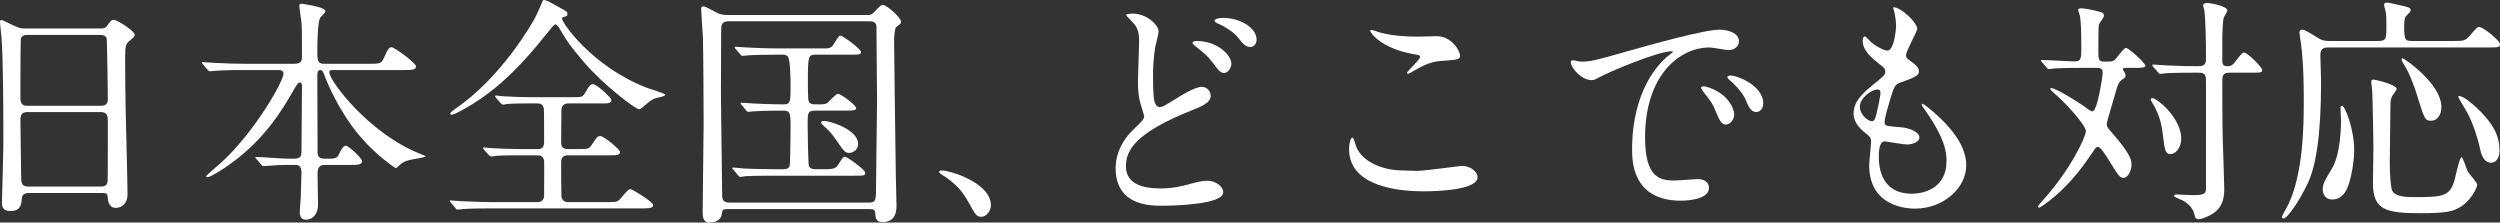 <?xml version="1.0" encoding="utf-8"?>
<!-- Generator: Adobe Illustrator 19.2.1, SVG Export Plug-In . SVG Version: 6.00 Build 0)  -->
<svg version="1.1" id="レイヤー_1" xmlns="http://www.w3.org/2000/svg" xmlns:xlink="http://www.w3.org/1999/xlink" x="0px"
	 y="0px" width="416.275px" height="37.057px" viewBox="0 0 416.275 37.057" enable-background="new 0 0 416.275 37.057"
	 xml:space="preserve">
<rect x="0" y="0" width="416.275" height="37.057" fill="#333333" stroke="none"/>
<g>
	<path fill="#FFFFFF" d="M4.799,32.138c-0.24,0-1.08,0-1.16,0.84c-0.08,1.04-0.16,2.159-1.92,2.159c-1.32,0-1.399-0.8-1.399-1.479
		c0-0.16,0.24-8.159,0.24-9.678c0-4.359,0-13.877-0.32-17.917C0.2,5.703,0,4.023,0,3.663c0-0.2,0.04-0.32,0.24-0.32
		c0.16,0,0.36,0.08,1.879,0.84c1.12,0.52,1.32,0.56,2,0.56h12.238c0.84,0,1.16,0,1.44-0.4c0.6-0.84,0.76-1.04,1.16-1.04
		c0.56,0,3.479,1.88,3.479,2.48c0,0.28-0.2,0.44-0.88,1.04c-0.52,0.4-0.72,0.68-0.72,2.6c0,4.279,0.04,4.999,0.08,8.519
		c0.04,2.28,0.32,12.398,0.32,14.478c0,1.399-0.919,2.199-2,2.199c-0.12,0-1.16,0-1.28-1.52c-0.04-0.68-0.04-0.96-0.84-0.96H4.799z
		 M16.797,17.621c1.16,0,1.16-0.76,1.16-1.28c0-0.48-0.12-9.798-0.2-9.999c-0.24-0.52-0.76-0.52-1-0.52H4.399
		c-0.56,0-0.88,0.36-0.92,0.6c-0.08,0.32-0.08,8.999-0.08,9.718c0,0.76,0.04,1.48,1.12,1.48H16.797z M16.757,31.058
		c0.36,0,1.08,0,1.16-0.84c0.04-0.24,0.04-9.118,0.04-10.038c0-0.84-0.08-1.52-1.16-1.52H4.56c-1.04,0-1.16,0.6-1.16,1.4
		c0,1.32,0.12,7.759,0.12,9.198c0,1.28,0.12,1.8,1.2,1.8H16.757z"/>
	<path fill="#FFFFFF" d="M54.158,27.458c-1.08,0-1.28,0.48-1.28,1.68c0,0.761,0.08,4.279,0.08,4.96c0,1.439-0.8,2.479-2.04,2.479
		c-1,0-1-0.96-1-1.36c0-0.359,0.16-2.239,0.16-2.399c0.04-1.399,0.12-3.799,0.12-4.079c0-1.28-0.64-1.28-1.16-1.28h-1.4
		c-1,0-2.12,0.08-2.6,0.12c-0.2,0-1,0.08-1.16,0.08s-0.16,0-0.36-0.24l-0.88-0.999c-0.04-0.04-0.12-0.12-0.12-0.2
		s0.12-0.08,0.16-0.08c0.8,0,4.359,0.28,5.079,0.28h1.2c1.16,0,1.24-0.521,1.24-1.24c0-1.68,0.08-9.158,0.08-10.678
		c0-0.4,0-0.76-0.36-0.76c-0.32,0-0.36,0.12-1.2,1.56c-1.72,2.959-4.799,8.279-11.238,12.598c-0.04,0.04-2.399,1.6-2.919,1.6
		c-0.08,0-0.24-0.04-0.24-0.16s2.08-1.88,2.48-2.239c5.479-4.959,10.398-13.518,10.398-14.838c0-0.6-0.56-0.6-1-0.6H40.8
		c-1.12,0-2.719,0-4.199,0.08c-0.24,0-1.4,0.12-1.64,0.12c-0.12,0-0.16,0-0.4-0.24l-0.8-0.96c-0.08-0.12-0.16-0.2-0.16-0.24
		c0-0.08,0.12-0.08,0.16-0.08c0.28,0,1.56,0.12,1.839,0.12c2.28,0.12,3.76,0.16,5.399,0.16h7.958c1.32,0,1.32-0.6,1.32-1.28
		c0-3.439,0-4.759-0.08-5.639c-0.04-0.28-0.36-2.52-0.36-2.719c0-0.36,0.24-0.36,0.36-0.36s4,0.52,4,1.24
		c0,0.24-0.84,0.96-0.92,1.16c-0.4,0.88-0.44,4.279-0.44,5.439c0,1.4,0,2.16,1.04,2.16h7.479c1.84,0,2.12,0,2.56-0.959
		c0.72-1.68,0.96-1.8,1.28-1.8c0.48,0,4.08,2.64,4.08,3.199c0,0.6-0.76,0.6-2.16,0.6H55.637c-0.52,0-0.8,0-0.8,0.36
		c0,1.44,6.519,10.118,15.038,13.558c0.88,0.36,1,0.36,1,0.48s-2.32,0.479-2.76,0.6c-0.72,0.2-1.08,0.36-1.68,0.92
		c-0.32,0.32-0.4,0.4-0.52,0.4c-0.16,0-3.399-2.24-5.919-5.239c-0.68-0.76-3.799-4.52-6.039-10.358c-0.2-0.52-0.28-0.72-0.64-0.72
		c-0.48,0-0.48,0.56-0.48,1c0,3.479,0.04,9.078,0.04,12.598c0,0.44,0,1.16,1.12,1.16h0.72c1.24,0,1.479-0.08,1.919-1.16
		c0.16-0.32,0.56-1,0.92-1c0.52,0,2.72,2.08,2.72,2.56c0,0.64-0.68,0.64-2.16,0.64H54.158z"/>
	<path fill="#FFFFFF" d="M86.52,25.859c-0.92,0-2.52,0-3.799,0.08c-0.16,0.04-0.76,0.12-0.92,0.12c-0.12,0-0.24-0.08-0.4-0.24
		l-0.84-0.92c-0.04-0.04-0.12-0.2-0.12-0.28c0-0.04,0.04-0.08,0.12-0.08c0.16,0,1,0.12,1.16,0.12c1.28,0.08,3.439,0.16,4.679,0.16
		h3.12c0.36,0,1.08,0,1.08-1.12c0-0.88,0-5.319-0.04-5.599c-0.16-0.88-0.8-0.88-1.12-0.88h-1.32c-0.84,0-2.359,0-3.56,0.08
		c-0.12,0.04-0.76,0.12-0.84,0.12s-0.28-0.16-0.36-0.24l-0.8-0.92c-0.04-0.04-0.12-0.2-0.12-0.28c0-0.04,0.04-0.08,0.12-0.08
		c0.16,0,0.92,0.12,1.08,0.12c1.16,0.08,3.24,0.16,4.359,0.16h7.479c1.399,0,1.52-0.04,1.919-0.68c0.8-1.36,0.92-1.48,1.36-1.48
		c0.6,0,3.04,2.24,3.04,2.64c0,0.56-0.6,0.56-1.6,0.56h-5.559c-0.64,0-1.16,0.28-1.16,1.2c0,0.84-0.04,4.599-0.04,5.359
		c0,1.04,0.76,1.04,1.24,1.04h1.759c1.44,0,1.6,0,2.08-0.68c0.88-1.36,0.959-1.48,1.439-1.48c0.64,0,3.28,2.24,3.28,2.64
		c0,0.56-0.64,0.56-1.76,0.56h-6.759c-0.439,0-1.279,0-1.279,1.12c0,1.16,0,4.919,0.04,5.639c0.04,0.681,0.44,1.04,1.16,1.04h6.199
		c1.8,0,2,0,2.56-0.68c1.12-1.32,1.24-1.479,1.64-1.479c0.24,0,3.72,2.119,3.72,2.64c0,0.56-0.8,0.56-2.12,0.56H82.08
		c-3.52,0-4.639,0.08-5.039,0.12c-0.16,0-0.72,0.08-0.84,0.08c-0.16,0-0.24-0.08-0.36-0.24l-0.76-0.92c-0.16-0.2-0.2-0.2-0.2-0.28
		s0.08-0.08,0.16-0.08c0.28,0,1.52,0.12,1.759,0.12c1.96,0.08,3.6,0.16,5.479,0.16h7.199c0.84,0,1.12-0.56,1.12-1.12
		c0-0.919,0.04-5.559,0-5.799c-0.16-0.879-0.84-0.879-1.08-0.879H86.52z M93.398,1.383c0.959,0.52,1.08,0.56,1.08,0.96
		c0,0.32-0.08,0.36-0.76,0.52c-0.12,0.04-0.12,0.2-0.12,0.28c0,0.6,4.799,7.799,13.998,11.438c0.52,0.2,3.2,1,3.2,1.2
		c0,0.28-1.36,0.48-1.6,0.56c-0.68,0.24-0.88,0.4-2,1.36c-0.12,0.12-0.52,0.48-0.8,0.48c-0.64,0-5.999-4.16-8.958-7.599
		c-2.64-3.079-3-3.679-4.319-5.919c-0.12-0.2-0.44-0.6-0.64-0.6c-0.24,0-0.64,0.56-1.56,1.68
		c-3.559,4.479-7.519,8.718-12.398,11.678c-0.68,0.4-2.759,1.68-3.279,1.68c-0.08,0-0.28-0.04-0.28-0.16c0-0.2,0.52-0.6,0.8-0.8
		C83.6,12.861,88.759,3.583,89.039,3.063c0.28-0.44,1.36-3.04,1.4-3.04C90.759-0.136,91.918,0.543,93.398,1.383z"/>
	<path fill="#FFFFFF" d="M121.32,34.818c-1,0-1,0-1.16,0.92c-0.2,1.239-1.64,1.319-2.08,1.319c-1.08,0-1.08-1.159-1.08-1.84
		c0-2.079,0.16-12.238,0.16-14.517c0-1.68-0.04-12.278-0.12-14.518c-0.04-0.64-0.28-3.959-0.28-4.679c0-0.28,0-0.44,0.32-0.44
		c0.28,0,0.44,0.08,1.959,0.88c0.56,0.32,1,0.56,2.2,0.56h23.116c0.56,0,0.8-0.04,1.28-0.56c0.96-1.04,1.08-1.12,1.4-1.12
		c0.56,0,2.999,2.08,2.999,2.8c0,0.28-0.08,0.32-0.8,0.88c-0.28,0.2-0.36,1.759-0.36,2.16c0,0.16,0.24,20.796,0.28,21.996
		c0,0.76,0.12,4.999,0.12,5.439c0,0.84,0,2.879-2.319,2.879c-1.12,0-1.16-0.68-1.24-1.6c-0.04-0.56-0.44-0.56-1.16-0.56H121.32z
		 M144.556,33.738c1.32,0,1.32-0.28,1.32-3.079c0-2.2,0.16-11.918,0.16-13.878c0-1.64-0.08-8.838-0.08-10.318
		c0-1.919,0-2.16-0.08-2.399c-0.24-0.52-0.8-0.52-1.2-0.52H121.4c-1.28,0-1.32,0.6-1.32,1.64c0,1.68-0.04,8.999-0.04,10.478
		c0,2.6,0.2,14.078,0.2,16.397c0,1.08,0,1.68,1.32,1.68H144.556z M136.958,28.179c1.32,0,2.16,0,2.56-0.681
		c0.8-1.279,0.88-1.399,1.2-1.399c0.32,0,3.359,2.159,3.359,2.68c0,0.479-0.2,0.479-2.12,0.479h-12.798c-0.919,0-3.679,0-5.079,0.08
		c-0.12,0.04-0.72,0.12-0.84,0.12c-0.16,0-0.24-0.12-0.36-0.28l-0.76-0.92c-0.16-0.159-0.2-0.199-0.2-0.239
		c0-0.08,0.08-0.12,0.16-0.12c0.28,0,1.52,0.12,1.76,0.16c0.84,0.04,3.199,0.12,5.279,0.12h1.24c0.24,0,0.919,0,1.12-0.521
		c0.12-0.28,0.16-6.039,0.16-6.559c0-2.44-0.12-2.68-1.32-2.68c-2.88,0-4.279,0.08-4.879,0.12c-0.12,0-0.72,0.08-0.84,0.08
		s-0.2-0.08-0.36-0.24l-0.76-0.92c-0.16-0.2-0.16-0.2-0.16-0.28c0-0.04,0.04-0.08,0.12-0.08c0.28,0,1.52,0.12,1.76,0.12
		c0.72,0.04,3.359,0.16,5.319,0.16c1.12,0,1.12-0.52,1.12-3.279c0-0.72-0.04-4.319-0.48-4.719c-0.28-0.28-0.64-0.28-0.84-0.28h-1
		c-1.68,0-3.759,0.04-4.839,0.12c-0.16,0-0.72,0.08-0.84,0.08c-0.16,0-0.24-0.08-0.36-0.24l-0.8-0.92c-0.12-0.2-0.16-0.2-0.16-0.28
		c0-0.04,0.04-0.08,0.16-0.08c0.28,0,1.48,0.12,1.76,0.12c0.84,0.04,3.199,0.16,5.279,0.16h7.758c0.64,0,1.12,0,1.52-0.68
		c0.8-1.28,0.88-1.44,1.2-1.44c0.28,0,3.359,2.16,3.359,2.72c0,0.44-0.2,0.44-2.12,0.44h-5.399c-1.16,0-1.32,0.16-1.32,3.839
		c0,3.679,0,4.079,0.44,4.279c0.28,0.16,0.4,0.16,1.36,0.16c1,0,1.24-0.08,1.479-0.28c0.28-0.24,1.4-1.479,1.72-1.479
		c0.52,0,3.04,1.879,3.04,2.399c0,0.36-0.52,0.4-1.84,0.4h-4.999c-1.24,0-1.24,0.4-1.24,2.439c0,0.88,0.08,6.199,0.2,6.719
		c0.16,0.601,0.88,0.601,1.28,0.601H136.958z M141.437,25.459c-0.76,0-0.88-0.24-2.24-2.2c-0.64-0.96-1.52-1.88-1.76-2.04
		c-0.44-0.4-0.72-0.64-0.72-0.8c0-0.28,0.44-0.28,0.56-0.28c0.8,0,5.319,1.28,5.599,3.639
		C142.997,24.819,142.117,25.459,141.437,25.459z"/>
	<path fill="#FFFFFF" d="M163.44,36.097c-0.84,0-1-0.279-2.32-2.68c-0.8-1.399-1.84-2.799-4.199-4.279
		c-0.12-0.079-0.56-0.359-0.56-0.479s0.12-0.28,0.44-0.28c1.4,0,8.199,2.08,8.199,5.8C165,35.137,164.2,36.097,163.44,36.097z"/>
	<path fill="#FFFFFF" d="M188.799,21.5c1.2-1.16,1.72-1.64,1.72-2.16c0-0.12-0.32-1.08-0.36-1.24c-0.52-1.6-0.68-2.6-0.68-4.679
		c0-0.92,0.2-5.559,0.2-6.599c0-2-0.6-2.6-1.2-3.239c-0.84-0.88-0.96-1-0.96-1.12c0-0.16,0.92-0.2,1.04-0.2
		c2.399,0,4.359,1.879,4.359,3c0,0.36-0.48,2.16-0.56,2.56c-0.32,1.84-0.36,3.799-0.36,4.359c0,2.16,0,3.759,0.24,4.759
		c0.04,0.12,0.28,0.88,0.8,0.88c0.56,0,0.8-0.16,2.919-1.479c0.44-0.28,2.959-1.88,4.159-1.88c0.88,0,1.48,0.76,1.48,1.48
		c0,1.16-1.56,1.8-3.08,2.399c-9.678,3.839-11.038,6.799-11.038,9.358c0,2.84,2.64,3.68,5.719,3.68c2,0,3.599-0.36,4.839-0.72
		c1.8-0.48,2.24-0.561,3-0.561c1.36,0,2.64,0.92,2.64,1.92c0,2.04-8.159,2.239-10.238,2.239c-1.879,0-7.679,0-7.679-6.278
		C185.76,26.859,186.04,24.1,188.799,21.5z M205.037,10.622c0,0.52-0.44,1.52-1.2,1.52c-0.6,0-0.88-0.32-2.04-1.88
		c-0.68-0.88-1.12-1.28-2.68-2.52c-0.16-0.12-0.56-0.44-0.56-0.6c0-0.2,0.36-0.32,0.68-0.32
		C202.677,6.822,205.037,9.142,205.037,10.622z M209.236,6.623c0,0.48-0.32,1.2-1.04,1.2c-0.84,0-1.36-0.68-2.04-1.56
		c-0.64-0.84-2.16-1.839-3.399-2.359c-0.4-0.16-0.52-0.36-0.52-0.48c0-0.16,0.4-0.44,1.52-0.44
		C206.276,2.983,209.236,4.503,209.236,6.623z"/>
	<path fill="#FFFFFF" d="M235.918,28.458c1.2,0,7.279-0.84,7.479-0.84c1.56,0,2.639,1.08,2.639,1.88
		c0,2.159-6.799,2.359-8.998,2.359c-3.959,0-12.398-0.72-12.398-6.999c0-1.52,0.44-1.959,0.52-1.959c0.28,0,0.56,1.279,0.64,1.479
		c1.12,2.8,4.839,3.999,7.679,3.999C233.758,28.378,235.518,28.458,235.918,28.458z M236.038,6.103c0.48,0,2.72-0.08,3.159-0.08
		c2.64,0,3.919,2.6,3.919,3.2c0,0.72-0.36,0.72-3.119,0.919c-2.04,0.12-3.52,1.04-5.04,1.92c-0.4,0.24-0.4,0.2-0.56,0.2
		c-0.04,0-0.12,0-0.12-0.08c0-0.36,2.2-2.24,2.2-2.72c0-0.24-0.12-0.28-1.28-0.48c-5.199-0.96-7.039-3.479-7.039-3.879
		c0-0.12,0.12-0.12,0.2-0.12c0.24,0,1.12,0.36,1.32,0.4C231.479,5.902,233.758,6.103,236.038,6.103z"/>
	<path fill="#FFFFFF" d="M263.201,10.262c1.68,0,2.28-0.16,7.759-1.72c3.559-1,12.718-3.599,15.357-3.599
		c1.439,0,3.239,0.56,3.239,1.919c0,1.04-1.04,1.48-1.64,1.48c-0.52,0-2.799-0.44-3.239-0.44c-5.08,0-10.758,4.679-10.758,14.998
		c0,6.719,2.52,7.158,4.879,7.158c0.6,0,3.439-0.239,3.799-0.239c1.24,0,1.96,0.52,1.96,1.479c0,2.119-4.399,2.119-4.639,2.119
		c-8.159,0-8.159-6.679-8.159-8.558c0-1.76,0.04-10.238,5.799-15.397c0.16-0.12,1-0.76,1-0.84s-0.16-0.08-0.24-0.08
		c-2.319,0-10.598,3.52-11.918,4.279c-0.52,0.28-0.919,0.52-1.359,0.52c-2,0-3.919-2.68-3.399-3.239
		C261.801,9.902,262.96,10.262,263.201,10.262z M288.756,19.1c0,0.92-0.76,1.64-1.4,1.64c-0.72,0-1.08-0.76-1.72-2.32
		c-0.44-1.12-0.72-1.48-2-3.12c-0.12-0.16-0.4-0.56-0.4-0.72c0-0.2,0.44-0.24,0.8-0.16C287.437,15.341,288.756,17.82,288.756,19.1z
		 M293.596,17.181c0,1.04-0.64,1.479-1.16,1.479c-0.959,0-1.399-1.16-1.799-2.12c-0.36-0.88-1.56-2.319-2.64-3.199
		c-0.2-0.16-0.36-0.32-0.36-0.52c0-0.24,0.44-0.24,0.56-0.24c0.32,0,0.76,0.12,1,0.2C291.556,13.541,293.596,15.261,293.596,17.181z
		"/>
	<path fill="#FFFFFF" d="M319.238,4.823c0,0.36-1.879,3.719-1.879,4.399c0,0.28,0.2,0.56,0.72,0.919
		c0.96,0.68,1.439,1.12,1.439,1.72c0,0.64-0.439,0.96-2.959,1.84c-1.08,0.36-1.16,0.64-1.919,3.16c-0.24,0.84-0.84,2.759-0.84,3.479
		c0,0.64,0.16,0.64,2.959,0.879c0.96,0.08,2.839,0.68,2.839,1.68c0,0.72-1.08,1.16-2.08,1.16c-0.6,0-3.479-0.52-3.679-0.52
		c-1,0-1,1.88-1,2.76c0.04,1.8,0.52,5.959,5.519,5.959c1.68,0,5.759-0.72,5.759-5.439c0-1.72-0.36-3.999-3.959-9.038
		c-0.12-0.16-0.16-0.28-0.16-0.4c0-0.36,0.88,0.4,1,0.48c4.599,3.72,6.399,6.879,6.399,9.678c0,3.8-3.839,7.199-8.519,7.199
		c-0.76,0-7.639,0-7.639-7.239c0-0.64,0.32-3.359,0.32-3.919c0-0.48-0.08-0.76-0.76-1.28c-1.44-1.08-2.16-2.16-2.16-3.399
		c0-1.2,0.44-2.52,2.959-4.559c2.08-1.68,2.32-1.84,2.32-2.4c0-0.52-0.2-0.68-1.08-1.36c-1.16-0.919-2.68-2.12-2.68-3.799
		c0-0.28,0.08-0.72,0.36-0.72c0.2,0,0.88,0.84,1.04,0.96c1.08,0.88,2.24,1.399,2.72,1.399c1.12,0,1.439-3.559,1.439-4.119
		c0-0.8-0.2-2.12-0.4-2.68c-0.08-0.16-0.08-0.28-0.08-0.4C316.438,1.103,319.238,3.743,319.238,4.823z M312.599,14.901
		c-0.92,0-2.919,1.36-2.919,2.88c0,1.2,1.24,2.399,2.04,2.399c0.16,0,0.36-0.12,0.44-0.32c0.36-0.68,0.96-4.08,0.96-4.279
		C313.119,15.261,313.119,14.901,312.599,14.901z"/>
	<path fill="#FFFFFF" d="M353.999,11.302c-0.28,0-0.52,0-0.52,0.24c0,0.08,0.08,0.2,0.2,0.36c0.08,0.12,0.24,0.4,0.24,0.68
		c0,0.32-0.08,0.36-0.64,0.72c-0.4,0.32-0.64,0.72-0.88,1.64c-0.24,0.92-1.6,5.359-1.6,5.599c0,0.56,0.08,0.68,1,1.72
		c2.72,3.16,3.12,4.24,3.12,5.08c0,1.239-0.68,2.279-1.32,2.279c-0.64,0-0.92-0.48-2.16-2.479c-0.76-1.24-1.68-2.68-2.08-2.68
		c-0.24,0-0.44,0.2-0.52,0.28c-0.08,0.2-0.959,1.4-1.08,1.6c-3.919,5.759-8.079,8.238-8.199,8.238c-0.16,0-0.2-0.08-0.2-0.16
		c0-0.16,0.12-0.279,0.56-0.8c4.719-5.119,7.399-10.838,7.399-11.758c0-1.04-3.359-4.639-4.719-5.839c-0.76-0.64-1.2-1.04-1.2-1.28
		c0-0.08,0.08-0.08,0.12-0.08c0.8,0,4.279,2.2,5.439,3c0.28,0.24,1.2,0.88,1.4,0.88c0.6,0,1-2.08,1.2-2.919
		c0.24-1.12,0.56-3.04,0.56-3.56c0-0.76-0.6-0.76-1-0.76h-2.08c-1.16,0-3.12,0-4.719,0.08c-0.16,0-1.08,0.12-1.2,0.12
		c-0.12,0-0.2-0.08-0.32-0.24l-0.8-0.92c-0.16-0.2-0.16-0.24-0.16-0.28c0-0.08,0.08-0.08,0.12-0.08c0.8,0,4.679,0.24,5.559,0.24
		c1.04,0,1.04-0.6,1.04-2.359c0-3.04-0.08-4.08-0.2-5.039c0-0.2-0.32-1-0.32-1.2c0-0.2,0.24-0.24,0.52-0.24
		c0.28,0,1.479,0.16,2.359,0.4c1.28,0.32,1.4,0.36,1.4,0.88c0,0.24-0.76,1.2-0.84,1.44c-0.08,0.36-0.08,3.559-0.08,4.239
		c0,1.6,0,1.919,1.08,1.919c0.959,0,1.319,0,1.68-0.32c0.28-0.24,1.439-1.96,1.839-1.96c0.48,0,3.24,2.56,3.24,2.96
		c0,0.36-0.8,0.36-1.76,0.36H353.999z M363.198,23.019c0,1.72-1.04,2.64-1.76,2.64c-0.92,0-1-0.8-1.24-2.759
		c-0.32-2.92-0.84-3.879-1.44-5.159c-0.12-0.16-0.64-1-0.64-1.16c0-0.16,0.08-0.24,0.24-0.24s0.32,0.04,0.48,0.16
		C361.118,17.86,363.198,20.78,363.198,23.019z M358.519,11.102c-0.08-0.12-0.16-0.2-0.16-0.28c0-0.04,0.08-0.08,0.16-0.08
		c0.16,0,2.12,0.16,2.52,0.16c2.919,0.12,2.999,0.12,5.039,0.12c1.24,0,1.24-0.56,1.24-1.64c0-2.04-0.04-5.919-0.28-7.719
		c-0.04-0.12-0.2-0.68-0.2-0.8c0-0.32,0.52-0.36,0.68-0.36c0.76,0,3.359,0.56,3.359,1.24c0,0.2-0.479,0.92-0.56,1.08
		c-0.24,0.56-0.28,3.079-0.28,4.039v3.2c0,0.8,0.24,0.959,0.92,0.959c0.28,0,0.521-0.04,0.92-0.36c0.28-0.28,1.36-1.919,1.76-1.919
		c0.6,0,3.04,2.479,3.04,2.879c0,0.48-0.2,0.48-1.84,0.48h-3.56c-1.24,0-1.24,0.56-1.24,1.64c0,3.12,0,6.799,0.08,9.758
		c0.04,1.24,0.24,6.679,0.24,7.799c0,1.12,0,3.159-2.04,4.359c-0.52,0.319-1.64,0.84-2.199,0.84c-0.52,0-0.64-0.32-0.72-0.8
		c-0.2-0.88-0.84-1.68-1.88-2.28c-0.24-0.119-1.52-0.6-1.52-0.8c0-0.04,0.04-0.239,0.36-0.239c0.44,0,2.4,0.119,2.799,0.119
		c2.16,0,2.16-0.399,2.16-1.239V13.781c0-1.16,0-1.68-1.24-1.68c-1.72,0-3.639,0-5.239,0.08c-0.16,0-1.08,0.12-1.16,0.12
		c-0.16,0-0.24-0.12-0.36-0.28L358.519,11.102z"/>
	<path fill="#FFFFFF" d="M408.557,6.822c1.68,0,1.88,0,2.72-0.92c1.08-1.24,1.199-1.399,1.52-1.399c0.8,0,3.479,2.359,3.479,2.799
		c0,0.6-0.24,0.6-2.12,0.6H387.84c-0.72,0-1.479,0-1.479,1.24c0,0.68,0.12,3.719,0.12,4.359c0,9.478-0.92,14.197-2.2,16.997
		c-1.399,2.959-3.399,5.879-4.079,5.879c-0.12,0-0.239-0.12-0.239-0.28c0-0.12,0.919-1.76,1.079-2.079
		c2.479-5.239,2.56-13.078,2.56-17.277c0-1.72,0-5.999-0.479-9.599c-0.04-0.24-0.24-1.479-0.24-1.72c0-0.439,0.32-0.479,0.521-0.479
		c0.52,0,2.52,1.399,2.959,1.6c0.64,0.28,1.08,0.28,1.72,0.28h7.919c1.359,0,1.359-0.44,1.359-2.399c0-1.16,0-2.04-0.16-2.64
		c-0.04-0.16-0.239-0.84-0.239-0.96c0-0.32,0.239-0.4,0.52-0.4s2.08,0.44,2.279,0.48c1.08,0.24,1.64,0.36,1.64,0.8
		c0,0.2-0.079,0.28-0.64,0.84c-0.24,0.24-0.439,0.44-0.439,1.72c0,2.52,0.159,2.56,1.439,2.56H408.557z M390.52,31.938
		c-0.479,0.76-1.199,1.28-2.199,1.28c-0.8,0-1.56-0.521-1.56-1.68c0-0.92,0.319-1.48,1.56-3.52c0.319-0.521,1.479-2.76,1.479-8.039
		c0-0.32-0.08-1.76-0.08-2.08c0-0.08,0.04-0.28,0.28-0.28c0.439,0,1.999,3.799,1.999,7.479
		C391.999,26.179,391.64,30.098,390.52,31.938z M397.919,27.219c0,1.76,0.159,4.159,0.439,4.599c0.4,0.68,1.439,1,3.439,1
		c5.119,0,6.279-0.04,7.039-3.359c0.239-1.04,0.76-3.279,1.039-3.279c0.24,0,0.84,2.04,1.04,2.399c0.2,0.36,1.56,1.8,1.56,2.16
		c0,0.6-1.159,2.879-3.079,3.879c-0.96,0.52-1.88,0.88-6.319,0.88c-5.799,0-7.958-0.52-7.958-4.999c0-0.521,0.08-5.839,0.08-6.039
		c0-0.24-0.12-8.039-0.2-9.238c0-0.24-0.16-1.32-0.16-1.52c0-0.32,0.04-0.44,0.4-0.44c0.359,0,3.839,0.84,3.839,1.56
		c0,0.08-0.479,0.76-0.56,0.88c-0.24,0.32-0.48,0.76-0.48,1.48C398.038,18.78,397.919,25.779,397.919,27.219z M404.837,20.1
		c-1.079,0-1.119-0.2-2.439-4.439c-0.2-0.72-1.04-3.079-1.76-4.319c-0.68-1.16-0.76-1.28-0.76-1.4c0-0.16,0.08-0.24,0.2-0.24
		c0.2,0,6.438,4.2,6.438,8.119C406.517,19.06,405.877,20.1,404.837,20.1z M414.836,27.099c-1.4,0-1.76-1.64-1.96-2.68
		c-0.28-1.28-1.12-4.04-2.199-5.919c-0.12-0.16-1.36-2.28-1.36-2.4c0-0.08,0.04-0.12,0.12-0.12c0.76,0,2.199,1.28,2.999,2
		c2.84,2.72,3.76,4.719,3.76,7.199C416.195,26.219,415.636,27.099,414.836,27.099z"/>
</g>
<g>
</g>
<g>
</g>
<g>
</g>
<g>
</g>
<g>
</g>
<g>
</g>
<g>
</g>
<g>
</g>
<g>
</g>
<g>
</g>
<g>
</g>
<g>
</g>
<g>
</g>
<g>
</g>
<g>
</g>
</svg>
